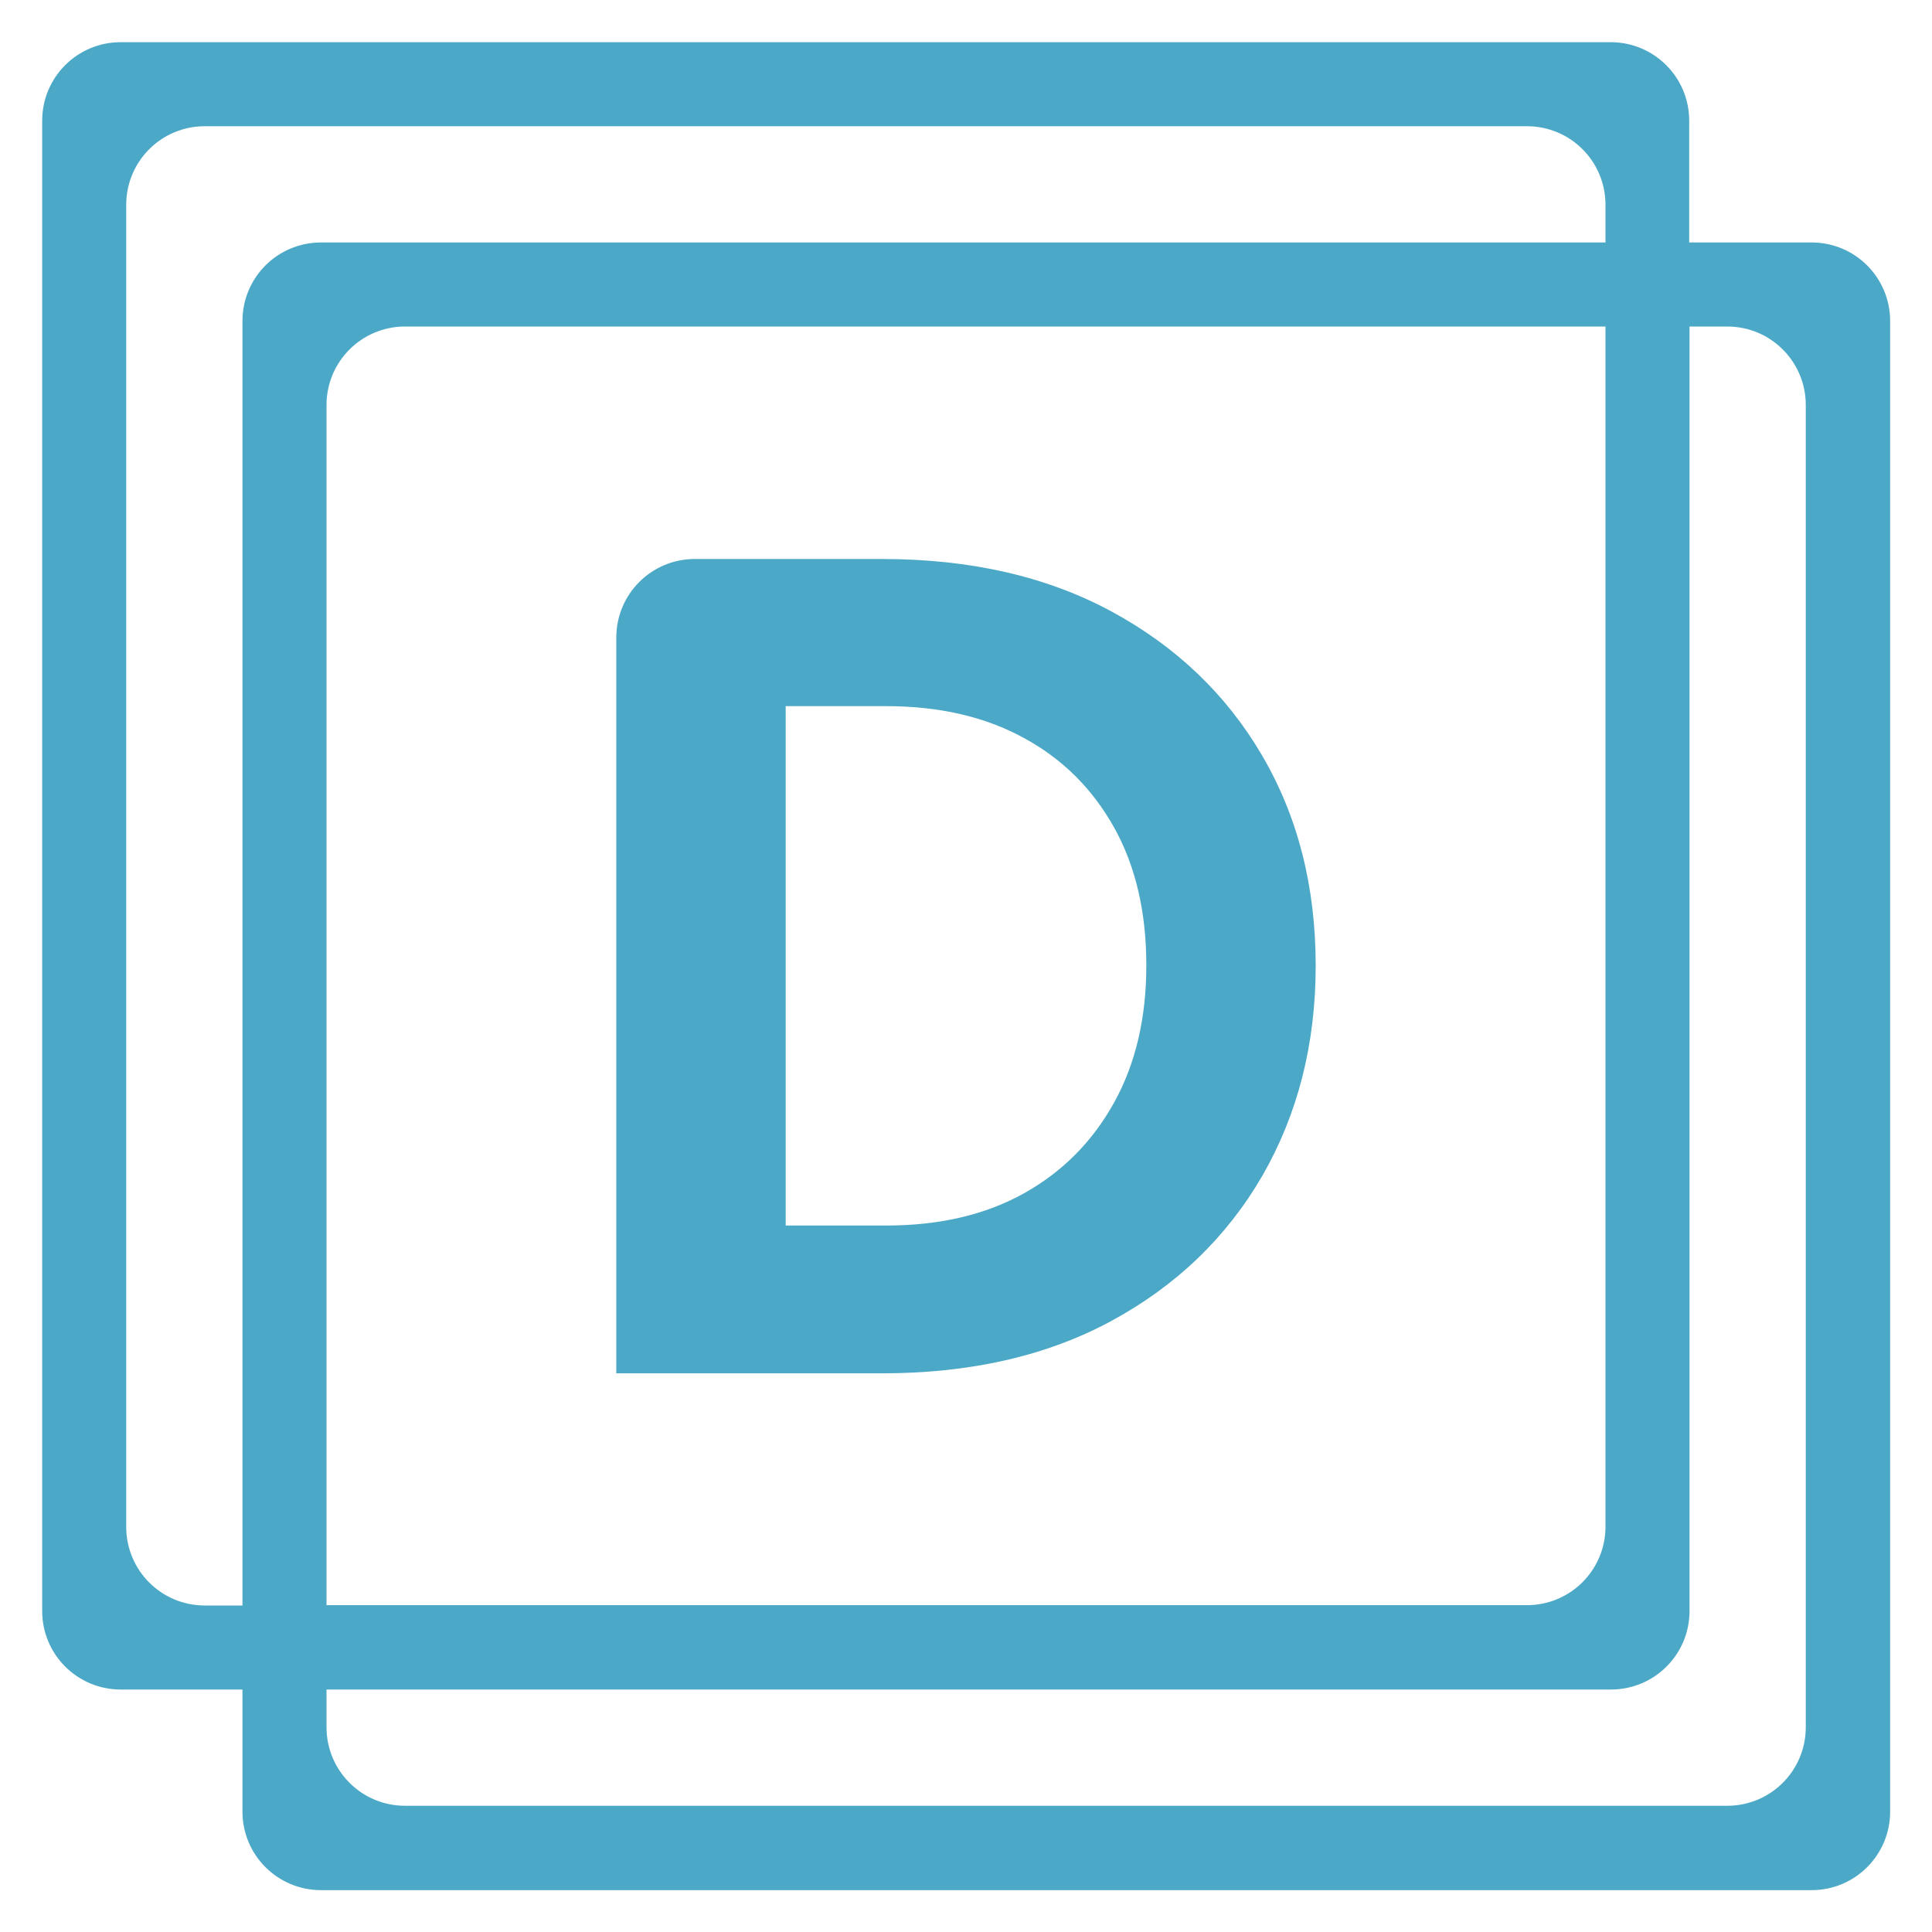 <svg xmlns="http://www.w3.org/2000/svg" id="Layer_1" version="1.1" viewBox="0 0 600 600"><defs><style>.st0{fill:#4ba8c7}</style></defs><path d="M0 0h600v600H0z" style="fill:#fff"/><path d="M191.4 426.5V198c0-13.5 10.9-24.4 24.4-24.4h58.1c27.4 0 51.1 5.4 71.3 16.3 20.1 10.9 35.7 25.8 46.8 44.8 11.1 19 16.6 40.7 16.6 65.2 0 24.4-5.6 46.2-16.6 65.3-11.1 19.1-26.7 34.1-46.8 45-20.1 10.9-43.9 16.3-71.3 16.3h-82.5Zm52.6-45.9h31.2c16.5 0 30.8-3.3 42.8-10 12-6.7 21.3-16.1 28-28.2 6.7-12.1 10-26.3 10-42.6 0-16.5-3.3-30.8-10-42.8-6.7-12-16-21.3-28-27.8-12-6.6-26.3-9.9-42.8-9.9H244v161.3Z" class="st0"/><path d="M562.5 75.3h-37.9V37.5c0-13.5-10.9-24.4-24.4-24.4H37.5C24 13.1 13.1 24 13.1 37.5v462.8c0 13.5 10.9 24.4 24.4 24.4h37.8v37.9c0 13.5 10.9 24.4 24.4 24.4h462.9c13.5 0 24.4-10.9 24.4-24.4V99.7c0-13.5-10.9-24.4-24.4-24.4ZM63.6 498.6c-13.5 0-24.4-10.9-24.4-24.4V63.6c0-13.5 10.9-24.4 24.4-24.4h410.6c13.5 0 24.4 10.9 24.4 24.4v11.7H99.7c-13.5 0-24.4 10.9-24.4 24.4v398.9H63.6Zm435-397.2v372.7c0 13.5-10.9 24.4-24.4 24.4H101.4V125.8c0-13.5 10.9-24.4 24.4-24.4h372.7Zm62.2 435c0 13.5-10.9 24.4-24.4 24.4H125.8c-13.5 0-24.4-10.9-24.4-24.4v-11.7h398.9c13.5 0 24.4-10.9 24.4-24.4V101.4h11.7c13.5 0 24.4 10.9 24.4 24.4v410.6Z" class="st0"/></svg>